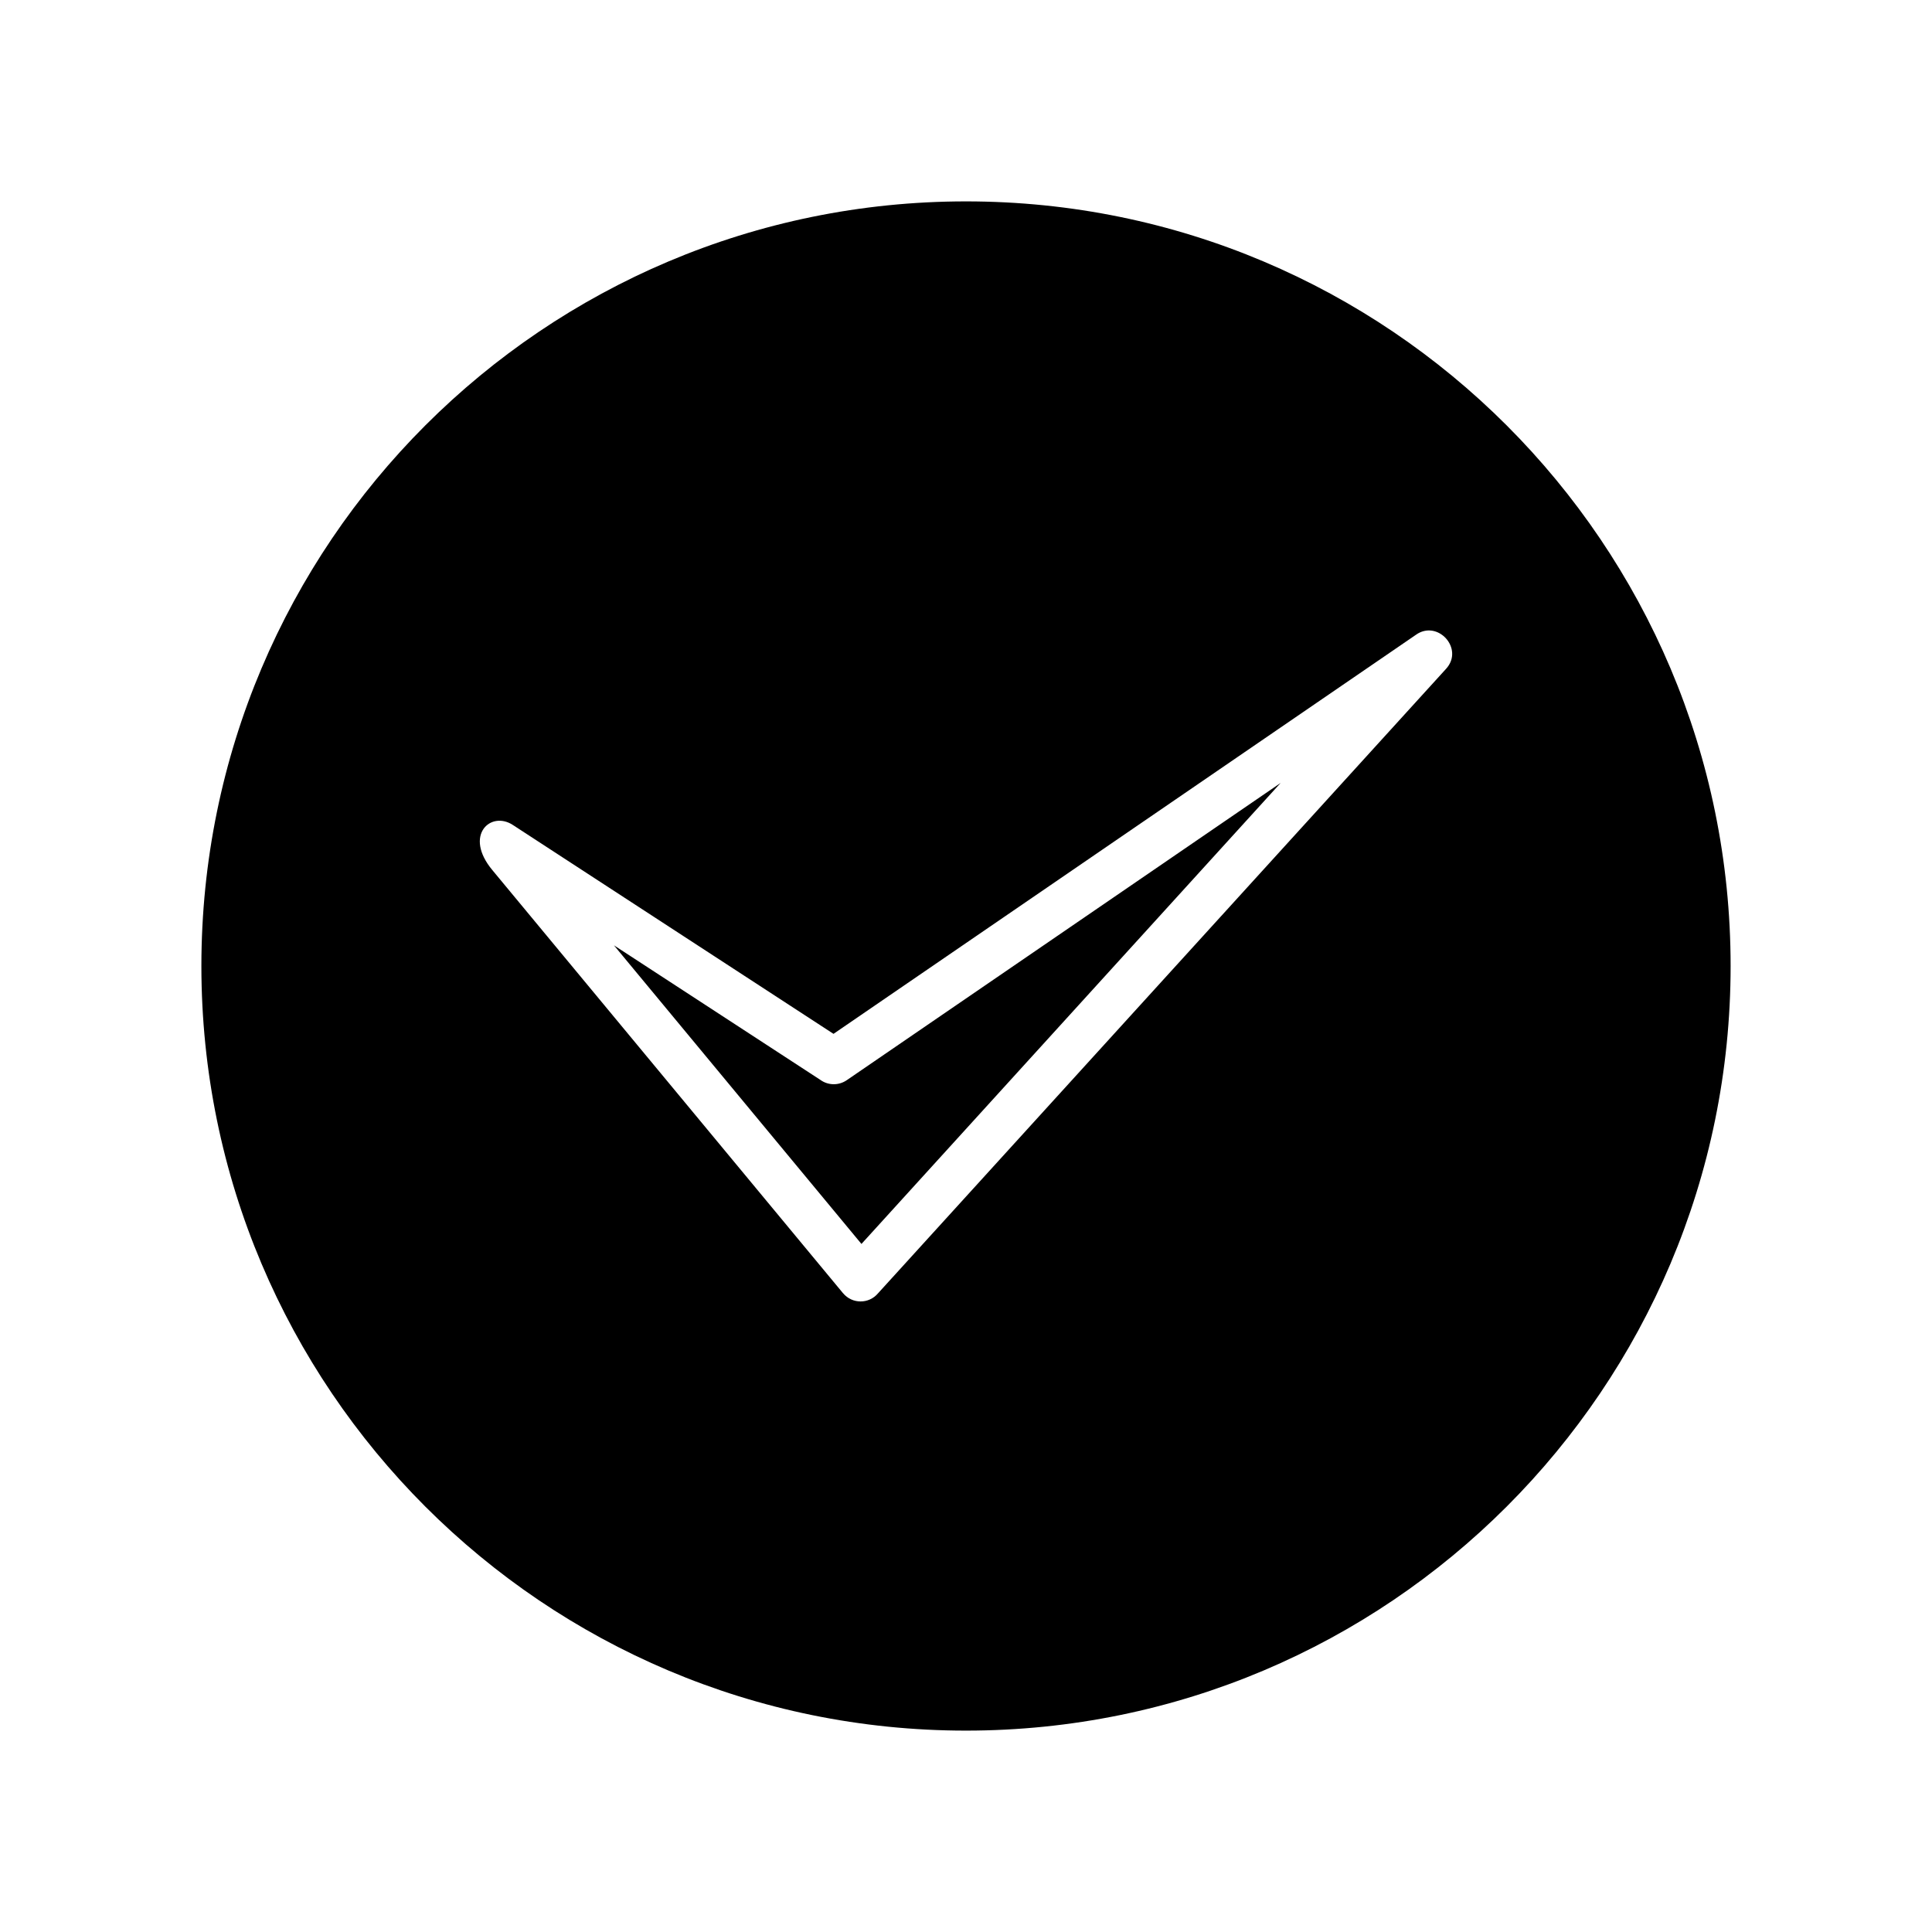 <?xml version="1.0" encoding="UTF-8"?>
<!-- Uploaded to: ICON Repo, www.svgrepo.com, Generator: ICON Repo Mixer Tools -->
<svg fill="#000000" width="800px" height="800px" version="1.1" viewBox="144 144 512 512" xmlns="http://www.w3.org/2000/svg">
 <path d="m400 197.37c111.89 0 202.63 90.734 202.63 202.63 0 111.89-90.734 202.63-202.63 202.63-111.89 0-202.63-90.734-202.63-202.63 0-111.89 90.734-202.63 202.63-202.63zm-93.305 197.14 65.598 79.148 111.09-122.17-115.02 78.797c-2.168 1.461-4.938 1.359-6.953-0.102l-54.715-35.668zm60.711 92.195-92.953-112.15c-7.609-9.168-0.453-15.77 5.441-11.941l84.992 55.367 154.27-105.7c5.793-4.231 12.949 3.629 8.062 8.969l-150.54 165.5c-2.418 2.871-6.852 2.871-9.27-0.051z" fill-rule="evenodd"/>
</svg>